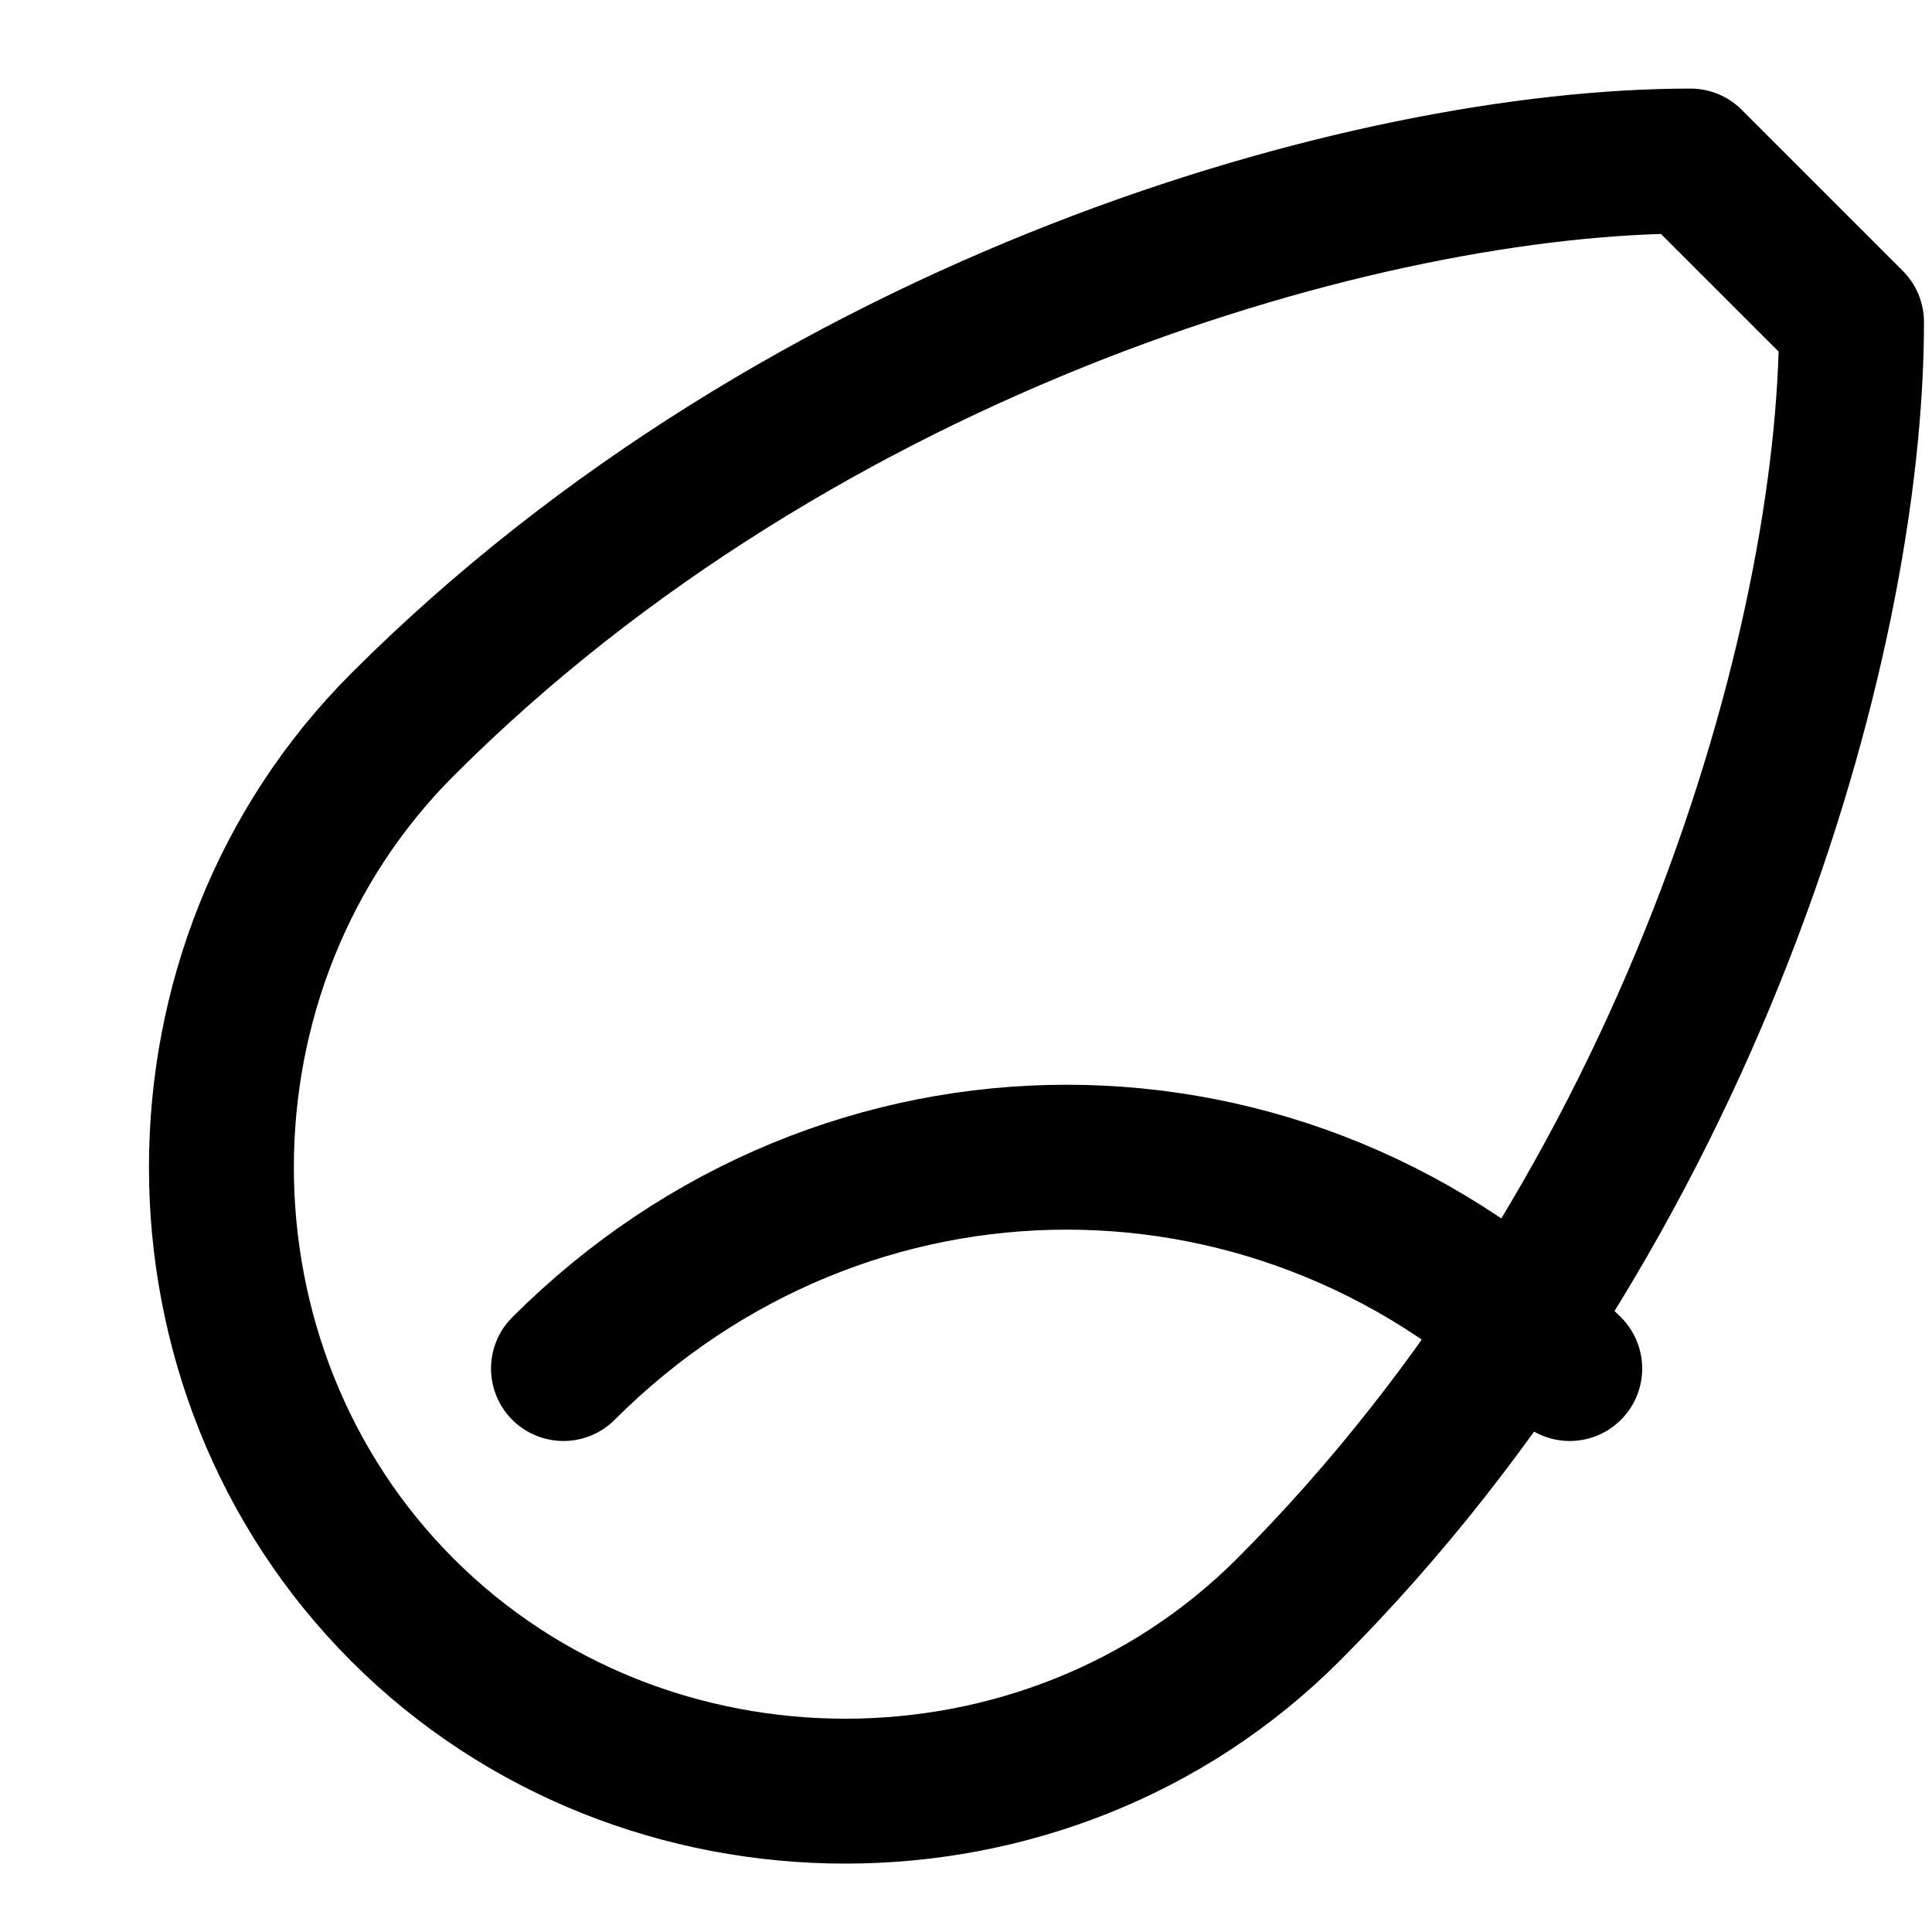 <svg width="20" height="20" viewBox="0 0 20 20" fill="none" xmlns="http://www.w3.org/2000/svg">
<path d="M17.5 1.667C14.167 1.667 8.333 3.333 4.167 7.5c-2.5 2.5-2.5 6.667 0 9.167 2.5 2.5 6.667 2.5 9.167 0 4.166-4.167 5.833-10 5.833-13.333l-1.667-1.667z" stroke="currentColor" stroke-width="1.5" stroke-linecap="round" stroke-linejoin="round"/>
<path d="M5.833 14.167c2.917-2.917 7.5-2.917 10.417 0" stroke="currentColor" stroke-width="1.5" stroke-linecap="round" stroke-linejoin="round"/>
</svg>
